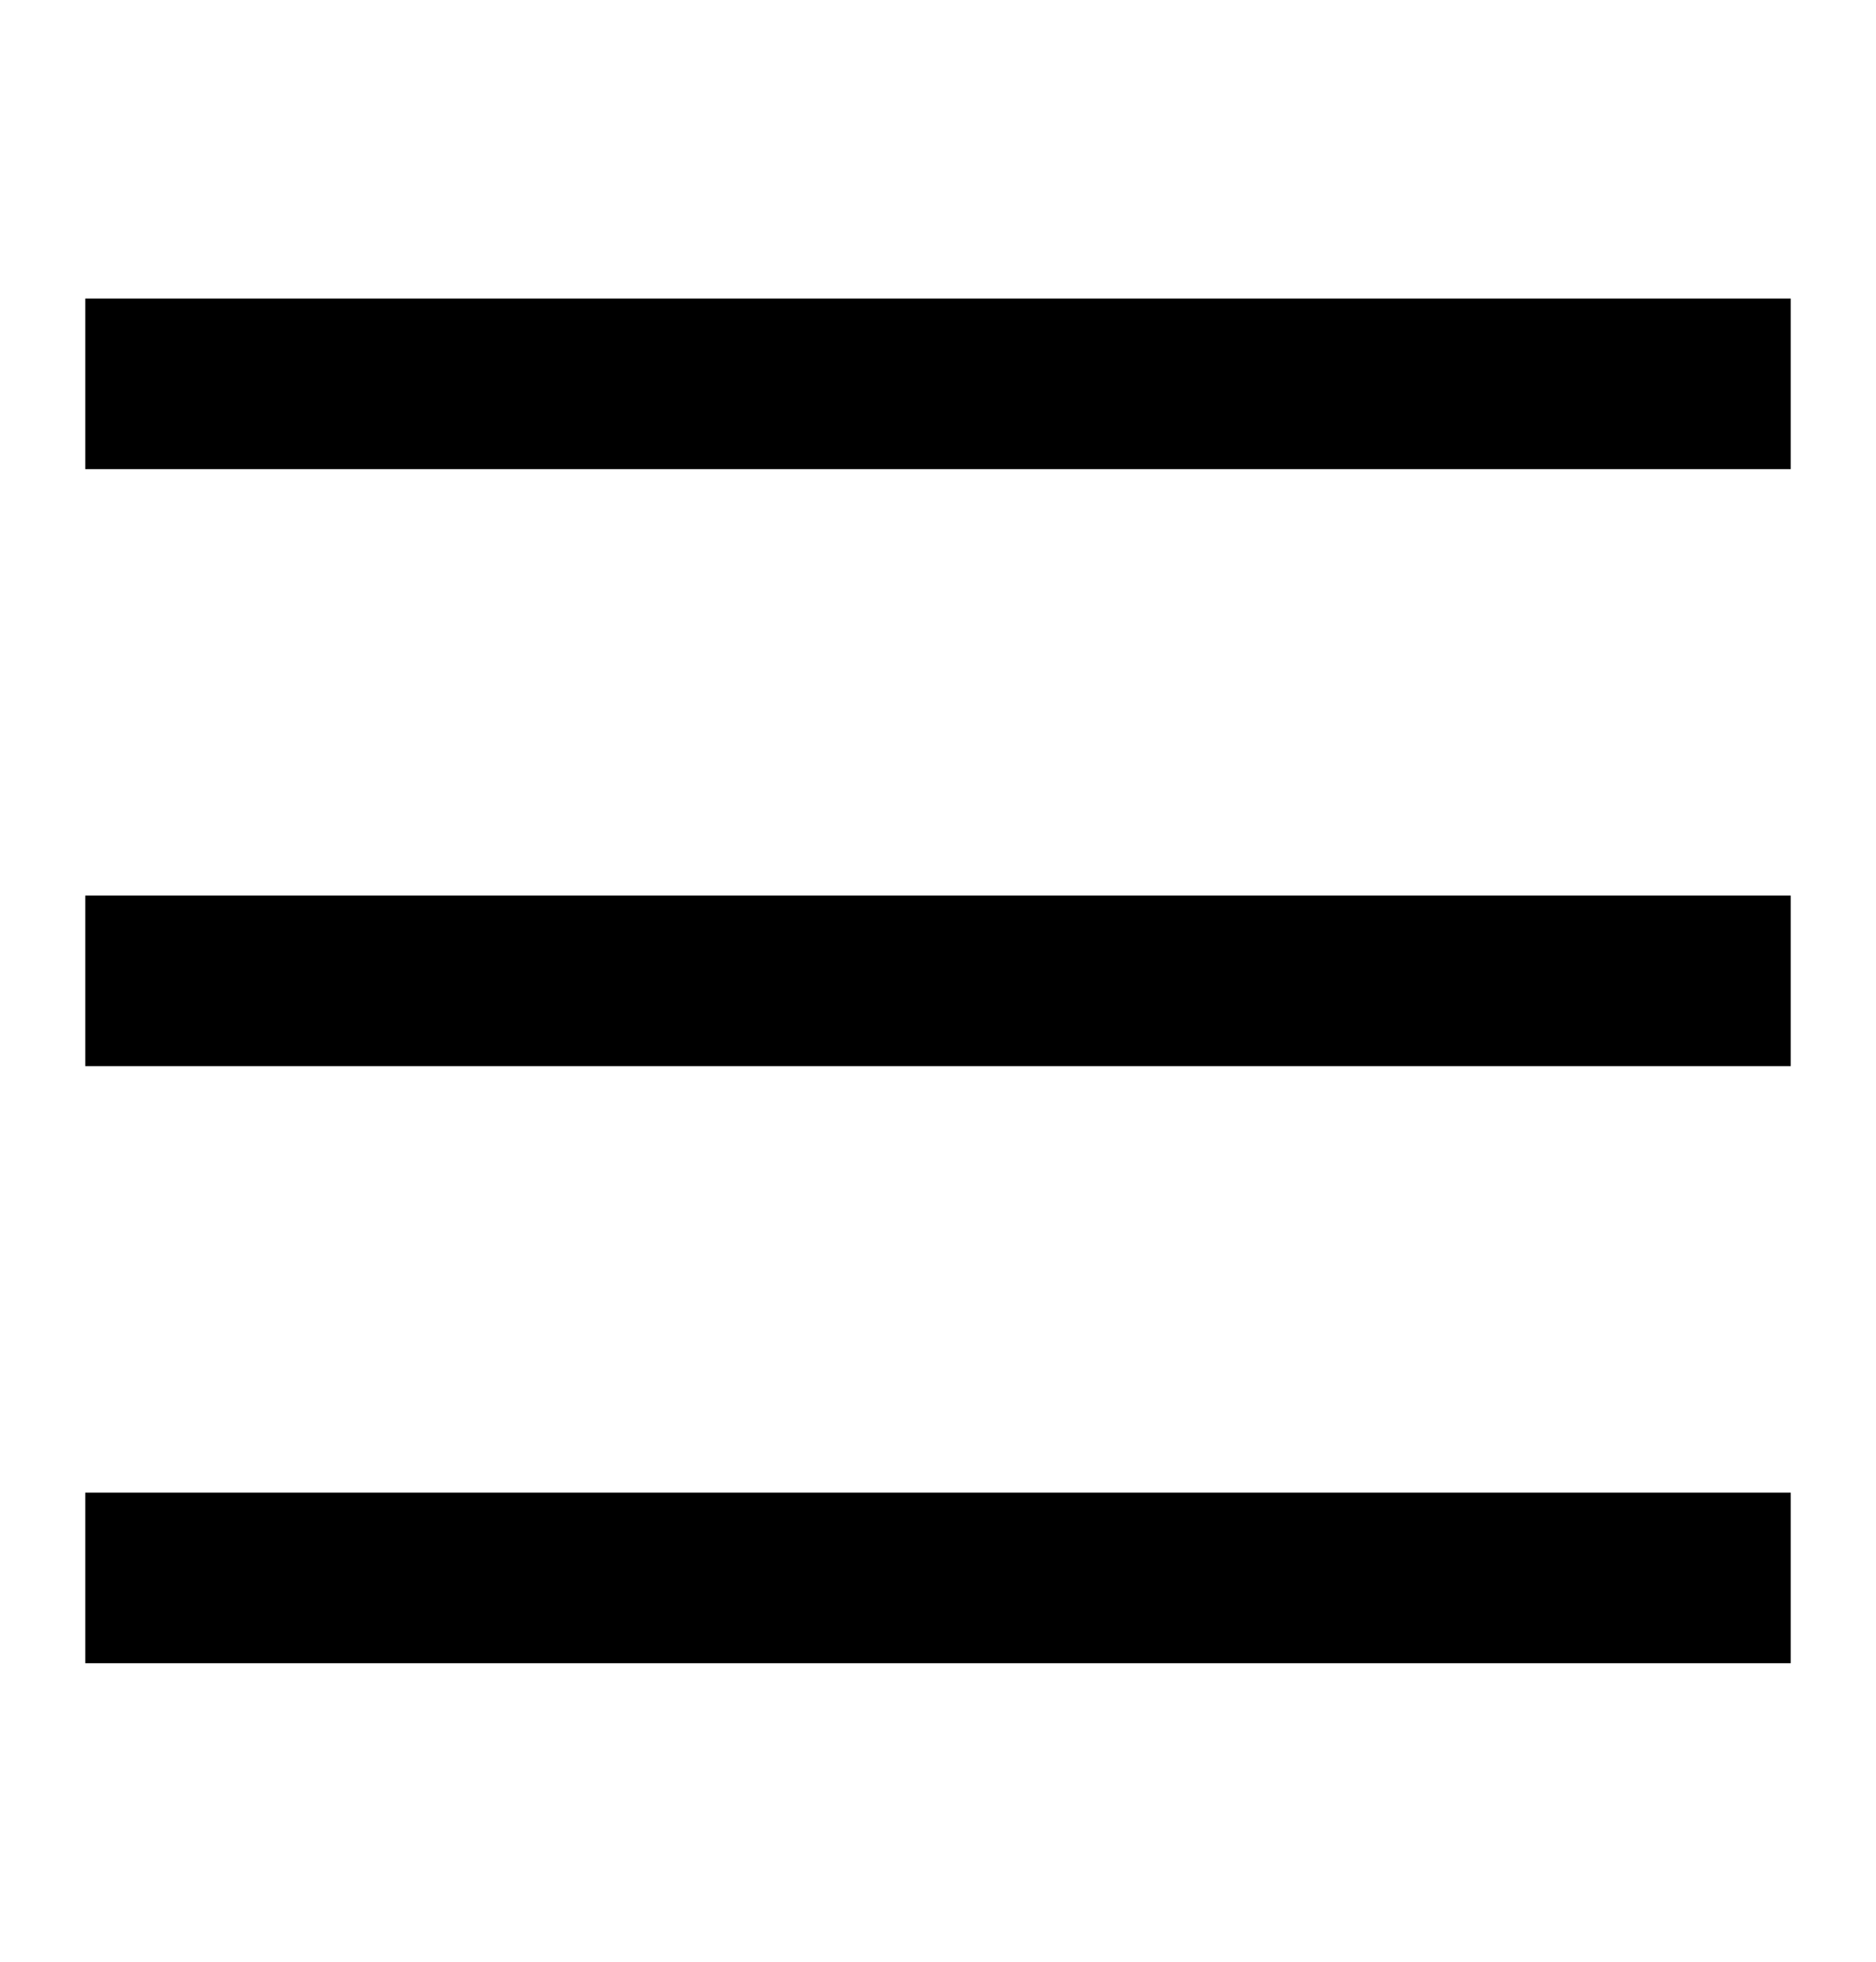 <svg width="22" height="23" viewBox="0 0 22 23" fill="none" xmlns="http://www.w3.org/2000/svg">
<rect x="1" y="3.5" width="20" height="2" fill="black"/>
<rect x="1" y="10.5" width="20" height="2" fill="black"/>
<rect x="1" y="17.5" width="20" height="2" fill="black"/>
</svg>

